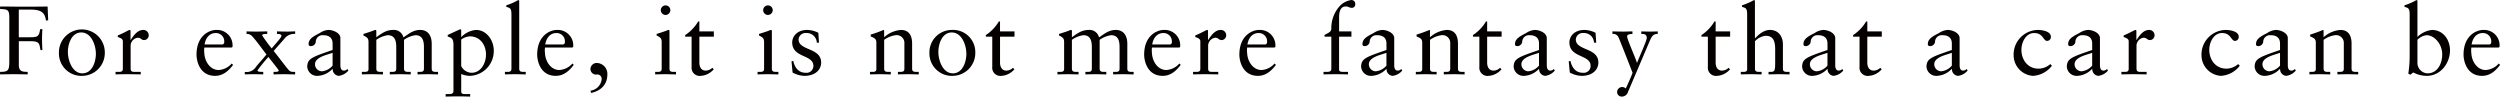 <svg xmlns="http://www.w3.org/2000/svg" width="565.25" height="21.84" viewBox="0 0 565.25 21.84">
  <defs>
    <style>
      .cls-1 {
        fill: #040000;
        fill-rule: evenodd;
      }
    </style>
  </defs>
  <path id="nim_text01-05.svg" class="cls-1" d="M95,3620.57h2.681c1.934,0,1.956.48,2.22,2h0.44c-0.044-.59-0.088-1.63-0.088-2.33,0-.79.044-1.98,0.088-2.4H99.838c-0.286,1.56-.44,1.83-2.242,1.83H95v-6.25H97.6c2.4,0,3.318.62,3.538,2.49l0.506-.09-0.132-3.1c-1.956.04-3.978,0.04-5.978,0.04-1.6,0-3.209-.04-4.769-0.04v0.57c1.736,0.06,2.088.15,2.088,1.96v9.76c0,2.14-.176,2.49-2.088,2.49v0.57c1.121-.02,2.132-0.04,3.121-0.04,1.011,0,2.022.02,3.121,0.04v-0.57c-1.165-.02-2-0.04-2-1.58v-5.35Zm9.074,2.68a5.069,5.069,0,0,0,5.318,5.15,5.168,5.168,0,0,0,5.055-5.23A5.187,5.187,0,1,0,104.076,3623.25Zm2.022-.22c0-1.89.857-4.44,3.033-4.44,2.329,0,3.3,2.99,3.3,4.8,0,1.89-.857,4.44-3.055,4.44C107.065,3627.83,106.1,3624.84,106.1,3623.03Zm10.785,5.04c0.791-.02,1.714-0.04,2.615-0.04,0.945,0,1.868.02,3.077,0.04v-0.57h-1.231c-0.615,0-1.055,0-1.055-.73v-5.17a1.849,1.849,0,0,1,1.605-1.82c0.769,0,.769.53,1.45,0.53a1.07,1.07,0,0,0,1.033-1.13,1.2,1.2,0,0,0-1.252-1.16c-1.341,0-2.264,1.41-2.814,2.26h-0.044v-1.98c0-.22-0.065-0.28-0.2-0.28-0.2,0-1.077.57-2.682,1.25v0.33c0.33,0.18,1.143.31,1.143,0.99v6.18c0,0.73-.439.73-1.055,0.73h-0.593v0.57Zm26.234-6.07,0.2-.13a2.439,2.439,0,0,0,.022-0.4,3.49,3.49,0,0,0-3.714-3.45c-1.539,0-4.44,1.27-4.44,5.59,0,1.4.7,4.79,4.2,4.79,1.8,0,3.055-1.14,4.066-2.48l-0.308-.31a4.223,4.223,0,0,1-2.967,1.47c-1.758,0-3.1-1.71-3.23-3.8a5.582,5.582,0,0,1,0-1.28h6.175Zm-6.11-.7c0.264-1.59,1.187-2.58,2.528-2.58a1.865,1.865,0,0,1,1.912,2.03,0.5,0.5,0,0,1-.615.55h-3.825Zm9.091,6.77c0.7-.02,1.406-0.04,2.11-0.04,0.681,0,1.384.02,2.066,0.04v-0.57c-0.748,0-1.3,0-1.3-.35a36.365,36.365,0,0,1,2.461-3.02c0.33,0.44,2.33,2.89,2.33,3.04,0,0.33-.374.33-1.165,0.33v0.57c0.791-.02,1.6-0.04,2.4-0.04,0.813,0,1.626.04,2.483,0.04v-0.57H157a1.365,1.365,0,0,1-.747-0.2c-0.352-.2-3.011-3.85-3.627-4.51,0.813-.97,1.671-1.89,2.4-2.75a2.8,2.8,0,0,1,2.461-1.12v-0.57c-0.615,0-1.165.04-1.736,0.04-0.791,0-1.582-.02-2.374-0.04v0.57c0.308,0,1.011,0,1.011.44,0,0.42-1.692,2.16-2.2,2.84a31.081,31.081,0,0,1-2.154-2.93c0-.35.571-0.35,1.143-0.35v-0.57c-0.813,0-1.605.04-2.418,0.04-0.747,0-1.516-.02-2.264-0.04v0.57a1.568,1.568,0,0,1,1.165.42c0.989,0.99,2.66,3.41,3.341,4.22-0.835,1.04-1.736,2-2.352,2.77a2.5,2.5,0,0,1-2.549,1.17v0.57Zm19.855-1.98a3.646,3.646,0,0,1-2.417,1.28,1.591,1.591,0,0,1-1.561-1.59c0-1.65,2.858-2.15,3.978-2.59v2.9Zm3.363,0.75a1.091,1.091,0,0,1-.813.37c-0.484,0-.791-0.35-0.791-1.25v-6.09c0-1.21-1.693-1.85-2.682-1.85a3.84,3.84,0,0,0-1.978.7c-1.538.79-2.527,1.34-2.527,2.51a0.4,0.4,0,0,0,.395.44,1.129,1.129,0,0,0,1.231-.92,1.525,1.525,0,0,1,1.671-1.54c1.406,0,2.131.66,2.131,1.89v1.45c-4.747,1.63-5.648,1.96-5.736,3.72a2.213,2.213,0,0,0,2.374,2.13,4.894,4.894,0,0,0,3.384-1.63,1.5,1.5,0,0,0,1.363,1.63,3.347,3.347,0,0,0,2.176-1.19Zm4.77-.07c0,0.73-.44.73-1.055,0.73h-0.462v0.57c0.857-.02,1.649-0.04,2.44-0.04s1.56,0.04,2.33.04v-0.57h-0.4c-0.615,0-1.1,0-1.1-.73v-6.51a5.789,5.789,0,0,1,2.593-1.05c1.627,0,1.912,1.32,1.912,2.7v4.86c0,0.73-.439.73-1.054,0.73h-0.4v0.57c0.791-.02,1.582-0.04,2.374-0.04s1.582,0.04,2.351.04v-0.57h-0.395c-0.616,0-1.121,0-1.121-.73v-6.51a5.785,5.785,0,0,1,2.593-1.05c1.626,0,1.912,1.32,1.912,2.7v4.86c0,0.73-.439.73-1.055,0.73h-0.395v0.57c0.791-.02,1.582-0.04,2.373-0.04s1.561,0.04,2.264.04v-0.57h-0.33c-0.615,0-1.1,0-1.1-.73v-5.65c0-1.61-.7-3.1-2.615-3.1-1.582,0-2.593.9-3.78,1.69a2.2,2.2,0,0,0-2.33-1.69c-1.582,0-2.593.79-3.8,1.65v-1.34c0-.18-0.044-0.31-0.154-0.31a0.749,0.749,0,0,0-.4.11c-0.11.06-1.319,0.48-2.352,0.79v0.35c0.813,0.44,1.143.57,1.143,1.54v5.96Zm20.947,1.21a5.214,5.214,0,0,0,1.956.42,5.61,5.61,0,0,0,5.406-5.7c0-2.31-1.582-4.68-4.043-4.68a5.26,5.26,0,0,0-3.319,1.63v-1.57a0.192,0.192,0,0,0-.242-0.19,0.975,0.975,0,0,0-.22.08c-0.879.38-1.736,0.8-2.593,1.19v0.33c0.637,0.31,1.3.22,1.3,1.89v10.43c0,0.33-.11.71-0.923,0.71h-0.836v0.57c0.9-.02,1.825-0.05,2.726-0.05,0.945,0,1.868.03,2.813,0.05v-0.57h-0.989c-0.484,0-1.033,0-1.033-.53v-4.01Zm5.6-4.37c0,1.89-1.121,4.09-3.252,4.09a2.672,2.672,0,0,1-2.352-1.52v-5.98a3.709,3.709,0,0,1,1.956-.73C199.363,3619.47,200.637,3621.49,200.637,3623.61Zm4.28,4.46c0.813-.02,1.6-0.04,2.4-0.04s1.56,0.04,2.307.04v-0.57h-0.373c-0.616,0-1.1,0-1.1-.73v-15.2c0-.17-0.044-0.3-0.176-0.3a2.3,2.3,0,0,0-.483.24,13.986,13.986,0,0,1-2.264.94v0.35c0.835,0.25,1.165.29,1.165,1.72v12.25c0,0.73-.44.73-1.055,0.73h-0.418v0.57ZM220.14,3622l0.2-.13a2.439,2.439,0,0,0,.022-0.4,3.49,3.49,0,0,0-3.714-3.45c-1.538,0-4.439,1.27-4.439,5.59,0,1.4.7,4.79,4.2,4.79,1.8,0,3.055-1.14,4.066-2.48l-0.308-.31a4.223,4.223,0,0,1-2.967,1.47c-1.758,0-3.1-1.71-3.23-3.8a5.582,5.582,0,0,1,0-1.28h6.175Zm-6.109-.7c0.263-1.59,1.186-2.58,2.527-2.58a1.865,1.865,0,0,1,1.912,2.03,0.5,0.5,0,0,1-.615.55h-3.824Zm10.371,10.97c1.978-.44,3.671-1.69,3.671-4.2a2.458,2.458,0,0,0-2.2-2.57,1.425,1.425,0,0,0-1.626,1.34,1.287,1.287,0,0,0,1.3,1.28,0.982,0.982,0,0,1,1.231,1.07,2.878,2.878,0,0,1-2.527,2.56Zm14.487-4.2c0.813-.02,1.6-0.04,2.395-0.04s1.561,0.04,2.308.04v-0.57h-0.373c-0.616,0-1.1,0-1.1-.73v-8.44c0-.18-0.044-0.31-0.154-0.31a0.755,0.755,0,0,0-.4.11c-0.088.06-1.318,0.48-2.351,0.79v0.35c0.813,0.44,1.142.57,1.142,1.54v5.96c0,0.73-.439.73-1.055,0.73h-0.417v0.57Zm3.428-14.54a1.08,1.08,0,0,0-1.076-1.06,1.08,1.08,0,0,0,0,2.16A1.1,1.1,0,0,0,242.317,3613.53Zm6.56,6.01h3.275v-1.19h-3.275v-2.25h-0.264a9.382,9.382,0,0,1-2.945,3.08v0.36h1.451v6.82a1.847,1.847,0,0,0,2.088,2.04,4.182,4.182,0,0,0,2.923-1.49l-0.33-.33a2.17,2.17,0,0,1-1.538.63c-0.594,0-1.385-.39-1.385-1.84v-5.83Zm13.157,8.53c0.813-.02,1.605-0.04,2.4-0.04s1.56,0.04,2.308.04v-0.57h-0.374c-0.615,0-1.1,0-1.1-.73v-8.44c0-.18-0.044-0.31-0.154-0.31a0.749,0.749,0,0,0-.395.11c-0.088.06-1.319,0.48-2.352,0.79v0.35c0.813,0.44,1.143.57,1.143,1.54v5.96c0,0.73-.44.73-1.055,0.73h-0.418v0.57Zm3.429-14.54a1.081,1.081,0,0,0-1.077-1.06,1.08,1.08,0,0,0,0,2.16A1.1,1.1,0,0,0,265.463,3613.53Zm4.248,11.59,0.241,2.53a5.784,5.784,0,0,0,2.682.75c2.615,0,3.78-1.54,3.78-2.99,0-3.45-5.1-2.66-5.1-5.24a1.548,1.548,0,0,1,1.714-1.45,2.257,2.257,0,0,1,2.4,2.18h0.5l-0.154-2.24a5.781,5.781,0,0,0-2.5-.64c-2.418,0-3.407,1.58-3.407,2.81,0,3.55,4.792,2.71,4.792,5.31a1.553,1.553,0,0,1-1.781,1.56c-1.6,0-2.483-1.23-2.769-2.69Zm19.2,1.65c0,0.73-.44.73-1.055,0.73h-0.4v0.57c0.792-.02,1.583-0.04,2.374-0.04s1.561,0.04,2.33.04v-0.57h-0.4c-0.615,0-1.1,0-1.1-.73v-6.51a5.886,5.886,0,0,1,2.55-1.05,1.757,1.757,0,0,1,2.022,1.87v5.69c0,0.73-.44.73-1.055,0.73h-0.4v0.57c0.791-.02,1.582-0.04,2.374-0.04s1.56,0.04,2.329.04v-0.57h-0.4c-0.616,0-1.1,0-1.1-.73v-5.67c0-1.72-.659-3.08-2.528-3.08a6.439,6.439,0,0,0-3.8,1.65v-1.43c0-.18-0.066-0.22-0.132-0.22a28.055,28.055,0,0,1-2.9,1.05v0.42c1.033,0.42,1.275.64,1.275,1.45v5.83Zm11.981-3.52a5.07,5.07,0,0,0,5.319,5.15,5.167,5.167,0,0,0,5.054-5.23,5.015,5.015,0,0,0-5.34-5.15A5.065,5.065,0,0,0,300.893,3623.25Zm2.022-.22c0-1.89.857-4.44,3.033-4.44,2.329,0,3.3,2.99,3.3,4.8,0,1.89-.857,4.44-3.054,4.44C303.882,3627.83,302.915,3624.84,302.915,3623.03Zm13.941-3.49h3.275v-1.19h-3.275v-2.25h-0.264a9.382,9.382,0,0,1-2.945,3.08v0.36H315.1v6.82a1.847,1.847,0,0,0,2.088,2.04,4.182,4.182,0,0,0,2.923-1.49l-0.33-.33a2.17,2.17,0,0,1-1.538.63c-0.594,0-1.385-.39-1.385-1.84v-5.83Zm14.5,7.23c0,0.73-.44.73-1.055,0.73h-0.461v0.57c0.857-.02,1.648-0.04,2.439-0.04s1.56,0.04,2.33.04v-0.57h-0.4c-0.615,0-1.1,0-1.1-.73v-6.51a5.789,5.789,0,0,1,2.594-1.05c1.626,0,1.912,1.32,1.912,2.7v4.86c0,0.73-.44.73-1.055,0.73h-0.4v0.57c0.791-.02,1.583-0.04,2.374-0.04s1.582,0.04,2.351.04v-0.57H340.5c-0.616,0-1.121,0-1.121-.73v-6.51a5.785,5.785,0,0,1,2.593-1.05c1.627,0,1.912,1.32,1.912,2.7v4.86c0,0.73-.439.73-1.055,0.73h-0.4v0.57c0.791-.02,1.582-0.04,2.373-0.04s1.561,0.04,2.264.04v-0.57h-0.33c-0.615,0-1.1,0-1.1-.73v-5.65c0-1.61-.7-3.1-2.616-3.1-1.582,0-2.593.9-3.78,1.69a2.2,2.2,0,0,0-2.33-1.69c-1.582,0-2.593.79-3.8,1.65v-1.34c0-.18-0.044-0.31-0.154-0.31a0.752,0.752,0,0,0-.4.11c-0.11.06-1.319,0.48-2.352,0.79v0.35c0.813,0.44,1.143.57,1.143,1.54v5.96Zm26.02-4.77,0.2-.13a2.439,2.439,0,0,0,.022-0.4,3.49,3.49,0,0,0-3.714-3.45c-1.538,0-4.439,1.27-4.439,5.59,0,1.4.7,4.79,4.2,4.79,1.8,0,3.055-1.14,4.066-2.48l-0.307-.31a4.226,4.226,0,0,1-2.967,1.47c-1.759,0-3.1-1.71-3.231-3.8a5.582,5.582,0,0,1,0-1.28h6.176Zm-6.11-.7c0.263-1.59,1.187-2.58,2.527-2.58a1.865,1.865,0,0,1,1.912,2.03,0.5,0.5,0,0,1-.615.55h-3.824Zm9.237,6.77c0.792-.02,1.715-0.04,2.616-0.04,0.945,0,1.868.02,3.077,0.04v-0.57h-1.231c-0.616,0-1.055,0-1.055-.73v-5.17a1.849,1.849,0,0,1,1.6-1.82c0.77,0,.77.53,1.451,0.53a1.071,1.071,0,0,0,1.033-1.13,1.2,1.2,0,0,0-1.253-1.16c-1.341,0-2.264,1.41-2.813,2.26h-0.044v-1.98c0-.22-0.066-0.28-0.2-0.28-0.2,0-1.077.57-2.681,1.25v0.33c0.33,0.18,1.143.31,1.143,0.99v6.18c0,0.73-.44.73-1.055,0.73H360.5v0.57Zm18.4-6.07,0.2-.13a2.439,2.439,0,0,0,.022-0.4,3.49,3.49,0,0,0-3.714-3.45c-1.539,0-4.44,1.27-4.44,5.59,0,1.4.7,4.79,4.2,4.79,1.8,0,3.055-1.14,4.066-2.48l-0.308-.31a4.223,4.223,0,0,1-2.967,1.47c-1.758,0-3.1-1.71-3.231-3.8a5.582,5.582,0,0,1,0-1.28H378.9Zm-6.11-.7c0.264-1.59,1.187-2.58,2.528-2.58a1.865,1.865,0,0,1,1.912,2.03,0.5,0.5,0,0,1-.616.55h-3.824Zm20.729-2.95v-3.15c0-.9.132-2.48,1.473-2.48a1.5,1.5,0,0,1,.747.15,1.478,1.478,0,0,0,.66.15,0.748,0.748,0,0,0,.769-0.85,0.846,0.846,0,0,0-.989-0.9,4.435,4.435,0,0,0-2.66,1.51,7.467,7.467,0,0,0-1.758,5c0,0.74-1.033,1.07-1.538,1.38v0.38h1.538v7.26c0,0.33-.11.7-0.923,0.7H390v0.57c0.9-.02,1.824-0.04,2.725-0.04,0.945,0,1.868.02,2.813,0.04v-0.57h-0.989c-0.483,0-1.033,0-1.033-.53v-7.43h2.792v-1.19h-2.792Zm10.705,7.74a3.646,3.646,0,0,1-2.417,1.28,1.591,1.591,0,0,1-1.561-1.59c0-1.65,2.858-2.15,3.978-2.59v2.9Zm3.363,0.75a1.091,1.091,0,0,1-.813.37c-0.484,0-.791-0.35-0.791-1.25v-6.09c0-1.21-1.693-1.85-2.682-1.85a3.84,3.84,0,0,0-1.978.7c-1.538.79-2.527,1.34-2.527,2.51a0.4,0.4,0,0,0,.4.44,1.128,1.128,0,0,0,1.23-.92,1.525,1.525,0,0,1,1.671-1.54c1.406,0,2.131.66,2.131,1.89v1.45c-4.747,1.63-5.648,1.96-5.736,3.72a2.213,2.213,0,0,0,2.374,2.13,4.894,4.894,0,0,0,3.384-1.63,1.5,1.5,0,0,0,1.363,1.63,3.347,3.347,0,0,0,2.176-1.19Zm4.735-.07c0,0.73-.44.73-1.055,0.73h-0.4v0.57c0.791-.02,1.583-0.04,2.374-0.04s1.56,0.04,2.329.04v-0.57h-0.395c-0.616,0-1.1,0-1.1-.73v-6.51a5.882,5.882,0,0,1,2.549-1.05,1.757,1.757,0,0,1,2.022,1.87v5.69c0,0.73-.439.73-1.055,0.73h-0.4v0.57c0.791-.02,1.582-0.04,2.373-0.04s1.561,0.04,2.33.04v-0.57h-0.4c-0.615,0-1.1,0-1.1-.73v-5.67c0-1.72-.659-3.08-2.527-3.08a6.439,6.439,0,0,0-3.8,1.65v-1.43c0-.18-0.066-0.22-0.132-0.22a28.055,28.055,0,0,1-2.9,1.05v0.42c1.033,0.42,1.275.64,1.275,1.45v5.83Zm14.671-7.23h3.274v-1.19h-3.274v-2.25h-0.264a9.392,9.392,0,0,1-2.945,3.08v0.36h1.45v6.82a1.847,1.847,0,0,0,2.088,2.04,4.182,4.182,0,0,0,2.923-1.49l-0.329-.33a2.172,2.172,0,0,1-1.539.63c-0.593,0-1.384-.39-1.384-1.84v-5.83Zm11.724,6.55a3.646,3.646,0,0,1-2.417,1.28,1.591,1.591,0,0,1-1.561-1.59c0-1.65,2.858-2.15,3.978-2.59v2.9Zm3.363,0.75a1.091,1.091,0,0,1-.813.37c-0.484,0-.791-0.35-0.791-1.25v-6.09c0-1.21-1.693-1.85-2.682-1.85a3.84,3.84,0,0,0-1.978.7c-1.538.79-2.527,1.34-2.527,2.51a0.4,0.4,0,0,0,.4.44,1.128,1.128,0,0,0,1.23-.92,1.525,1.525,0,0,1,1.671-1.54c1.406,0,2.131.66,2.131,1.89v1.45c-4.747,1.63-5.648,1.96-5.736,3.72a2.213,2.213,0,0,0,2.374,2.13,4.894,4.894,0,0,0,3.384-1.63,1.5,1.5,0,0,0,1.363,1.63,3.347,3.347,0,0,0,2.176-1.19Zm3.357-1.72,0.241,2.53a5.791,5.791,0,0,0,2.682.75c2.615,0,3.78-1.54,3.78-2.99,0-3.45-5.1-2.66-5.1-5.24a1.548,1.548,0,0,1,1.714-1.45,2.257,2.257,0,0,1,2.4,2.18h0.5l-0.153-2.24a5.789,5.789,0,0,0-2.506-.64c-2.417,0-3.406,1.58-3.406,2.81,0,3.55,4.791,2.71,4.791,5.31a1.553,1.553,0,0,1-1.781,1.56c-1.6,0-2.483-1.23-2.769-2.69Zm9.885-6.2a1.3,1.3,0,0,1,1.385.81c0.264,0.51,3.165,7.97,3.165,7.99,0,0-.462,1.25-1.539,3.54a1.148,1.148,0,0,0-1.956.77,1.039,1.039,0,0,0,1.077,1.06,1.474,1.474,0,0,0,1.407-1.1l4.967-11.66c0.395-.84.7-1.43,1.736-1.41v-0.57c-0.549.02-1.1,0.04-1.648,0.04-0.682,0-1.385-.02-2.066-0.04v0.57c0.527,0,1.231,0,1.231.92,0,0.62-1.715,4.32-2.176,5.59H460.86c-0.242-.9-2.22-5.3-2.22-5.92,0-.57.791-0.55,1.209-0.59v-0.57c-0.66,0-1.319.04-1.978,0.04-0.857,0-1.692-.02-2.55-0.04v0.57Zm23.334,0.62h3.275v-1.19h-3.275v-2.25h-0.264a9.382,9.382,0,0,1-2.945,3.08v0.36H476.9v6.82a1.847,1.847,0,0,0,2.088,2.04,4.182,4.182,0,0,0,2.923-1.49l-0.33-.33a2.17,2.17,0,0,1-1.538.63c-0.594,0-1.385-.39-1.385-1.84v-5.83Zm7.143,7.23c0,0.73-.44.73-1.055,0.73h-0.4v0.57c0.791-.02,1.582-0.04,2.374-0.04s1.56,0.04,2.329.04v-0.57h-0.4c-0.616,0-1.1,0-1.1-.73v-6.2a3.878,3.878,0,0,1,2.417-1.23c2,0,2.154,1.67,2.154,3.28v2.48c0,2.16-.066,2.4-1.1,2.4h-0.4v0.57c0.791-.02,1.582-0.04,2.373-0.04,0.835,0,1.605.04,2.374,0.04v-0.57h-0.4c-0.615,0-1.1,0-1.1-.73v-5.43c0-1.91-1.033-3.32-2.945-3.32-1.78,0-3.186,1.76-3.384,1.93v-8.38c0-.17-0.044-0.3-0.176-0.3a2.3,2.3,0,0,0-.483.24,13.986,13.986,0,0,1-2.264.94v0.35c0.835,0.25,1.165.29,1.165,1.72v12.25Zm18.139-.68a3.651,3.651,0,0,1-2.418,1.28,1.59,1.59,0,0,1-1.56-1.59c0-1.65,2.857-2.15,3.978-2.59v2.9Zm3.362,0.75a1.089,1.089,0,0,1-.813.37c-0.483,0-.791-0.35-0.791-1.25v-6.09c0-1.21-1.692-1.85-2.681-1.85a3.837,3.837,0,0,0-1.978.7c-1.539.79-2.528,1.34-2.528,2.51a0.4,0.4,0,0,0,.4.44,1.129,1.129,0,0,0,1.231-.92,1.525,1.525,0,0,1,1.67-1.54c1.406,0,2.132.66,2.132,1.89v1.45c-4.747,1.63-5.649,1.96-5.736,3.72a2.213,2.213,0,0,0,2.373,2.13,4.894,4.894,0,0,0,3.385-1.63,1.5,1.5,0,0,0,1.362,1.63,3.345,3.345,0,0,0,2.176-1.19Zm5.647-7.3h3.275v-1.19h-3.275v-2.25h-0.264a9.392,9.392,0,0,1-2.945,3.08v0.36h1.451v6.82a1.847,1.847,0,0,0,2.088,2.04,4.186,4.186,0,0,0,2.923-1.49l-0.33-.33a2.17,2.17,0,0,1-1.538.63c-0.594,0-1.385-.39-1.385-1.84v-5.83Zm19.113,6.55a3.648,3.648,0,0,1-2.417,1.28,1.59,1.59,0,0,1-1.561-1.59c0-1.65,2.857-2.15,3.978-2.59v2.9Zm3.363,0.75a1.093,1.093,0,0,1-.813.37c-0.484,0-.792-0.35-0.792-1.25v-6.09c0-1.21-1.692-1.85-2.681-1.85a3.837,3.837,0,0,0-1.978.7c-1.538.79-2.527,1.34-2.527,2.51a0.4,0.4,0,0,0,.395.44,1.129,1.129,0,0,0,1.231-.92,1.525,1.525,0,0,1,1.67-1.54c1.407,0,2.132.66,2.132,1.89v1.45c-4.747,1.63-5.648,1.96-5.736,3.72a2.213,2.213,0,0,0,2.373,2.13,4.894,4.894,0,0,0,3.385-1.63,1.5,1.5,0,0,0,1.363,1.63,3.342,3.342,0,0,0,2.175-1.19Zm18.894-1.1a4.059,4.059,0,0,1-2.681,1.03c-2.4,0-3.846-2-3.846-4.26,0-1.68.989-3.79,2.879-3.79,2.066,0,2.022,1.78,2.945,1.78a0.879,0.879,0,0,0,.835-0.96c0-1.17-1.846-1.52-2.967-1.52a5.57,5.57,0,0,0-5.451,5.83,4.681,4.681,0,0,0,4.374,4.55,5.8,5.8,0,0,0,4.286-2.29Zm9.471,0.35a3.651,3.651,0,0,1-2.418,1.28,1.59,1.59,0,0,1-1.56-1.59c0-1.65,2.857-2.15,3.978-2.59v2.9Zm3.362,0.75a1.091,1.091,0,0,1-.813.37c-0.484,0-.791-0.35-0.791-1.25v-6.09c0-1.21-1.692-1.85-2.681-1.85a3.834,3.834,0,0,0-1.978.7c-1.539.79-2.528,1.34-2.528,2.51a0.4,0.4,0,0,0,.4.44,1.128,1.128,0,0,0,1.23-.92,1.525,1.525,0,0,1,1.671-1.54c1.406,0,2.132.66,2.132,1.89v1.45c-4.748,1.63-5.649,1.96-5.737,3.72a2.213,2.213,0,0,0,2.374,2.13,4.894,4.894,0,0,0,3.385-1.63,1.5,1.5,0,0,0,1.362,1.63,3.345,3.345,0,0,0,2.176-1.19Zm3.254,1.23c0.791-.02,1.714-0.04,2.615-0.04,0.945,0,1.868.02,3.077,0.04v-0.57h-1.231c-0.615,0-1.055,0-1.055-.73v-5.17a1.849,1.849,0,0,1,1.6-1.82c0.77,0,.77.53,1.451,0.53a1.071,1.071,0,0,0,1.033-1.13,1.2,1.2,0,0,0-1.253-1.16c-1.34,0-2.263,1.41-2.813,2.26h-0.044v-1.98c0-.22-0.066-0.28-0.2-0.28-0.2,0-1.077.57-2.681,1.25v0.33c0.33,0.18,1.143.31,1.143,0.99v6.18c0,0.73-.44.73-1.055,0.73H570.4v0.57Zm26.388-2.33a4.061,4.061,0,0,1-2.682,1.03c-2.395,0-3.846-2-3.846-4.26,0-1.68.989-3.79,2.879-3.79,2.066,0,2.022,1.78,2.945,1.78a0.88,0.88,0,0,0,.836-0.96c0-1.17-1.847-1.52-2.967-1.52a5.57,5.57,0,0,0-5.451,5.83,4.681,4.681,0,0,0,4.374,4.55,5.8,5.8,0,0,0,4.285-2.29Zm9.47,0.35a3.646,3.646,0,0,1-2.417,1.28,1.591,1.591,0,0,1-1.561-1.59c0-1.65,2.858-2.15,3.978-2.59v2.9Zm3.363,0.75a1.091,1.091,0,0,1-.813.37c-0.484,0-.791-0.35-0.791-1.25v-6.09c0-1.21-1.693-1.85-2.682-1.85a3.84,3.84,0,0,0-1.978.7c-1.538.79-2.527,1.34-2.527,2.51a0.4,0.4,0,0,0,.395.44,1.129,1.129,0,0,0,1.231-.92,1.525,1.525,0,0,1,1.671-1.54c1.406,0,2.131.66,2.131,1.89v1.45c-4.747,1.63-5.648,1.96-5.736,3.72a2.213,2.213,0,0,0,2.374,2.13,4.894,4.894,0,0,0,3.384-1.63,1.5,1.5,0,0,0,1.363,1.63,3.347,3.347,0,0,0,2.176-1.19Zm4.735-.07c0,0.73-.44.73-1.055,0.73h-0.4v0.57c0.791-.02,1.582-0.04,2.374-0.04s1.56,0.04,2.329.04v-0.57h-0.395c-0.616,0-1.1,0-1.1-.73v-6.51a5.882,5.882,0,0,1,2.549-1.05,1.757,1.757,0,0,1,2.022,1.87v5.69c0,0.73-.439.73-1.055,0.73h-0.395v0.57c0.791-.02,1.582-0.04,2.373-0.04s1.561,0.04,2.33.04v-0.57h-0.4c-0.615,0-1.1,0-1.1-.73v-5.67c0-1.72-.659-3.08-2.527-3.08a6.437,6.437,0,0,0-3.8,1.65v-1.43c0-.18-0.066-0.22-0.132-0.22a28.055,28.055,0,0,1-2.9,1.05v0.42c1.033,0.42,1.275.64,1.275,1.45v5.83Zm22.971-15.2c0-.17-0.044-0.3-0.176-0.3a2.325,2.325,0,0,0-.483.24,13.986,13.986,0,0,1-2.264.94v0.35c0.835,0.25,1.165.29,1.165,1.72v9.46a25.738,25.738,0,0,1-.308,3.92l0.462,0.24,0.659-.51a6.491,6.491,0,0,0,3.055.77c3.143,0,5.253-2.88,5.253-5.76,0-2.4-1.539-4.62-4.088-4.62a5.535,5.535,0,0,0-3.275,1.58v-8.03Zm0,8.67a3.361,3.361,0,0,1,2.088-1.03c1.714,0,3.516,1.98,3.516,4.35,0,1.96-.989,4.27-3.34,4.27a2.366,2.366,0,0,1-2.264-2.24v-5.35Zm18.355,1.76,0.2-.13a2.439,2.439,0,0,0,.022-0.4,3.49,3.49,0,0,0-3.714-3.45c-1.538,0-4.439,1.27-4.439,5.59,0,1.4.7,4.79,4.2,4.79,1.8,0,3.055-1.14,4.066-2.48l-0.307-.31a4.226,4.226,0,0,1-2.967,1.47c-1.759,0-3.1-1.71-3.231-3.8a5.582,5.582,0,0,1,0-1.28h6.176Zm-6.11-.7c0.263-1.59,1.187-2.58,2.527-2.58a1.865,1.865,0,0,1,1.912,2.03,0.5,0.5,0,0,1-.615.55h-3.824Z" transform="translate(-90.75 -3611.25)"/>
</svg>
